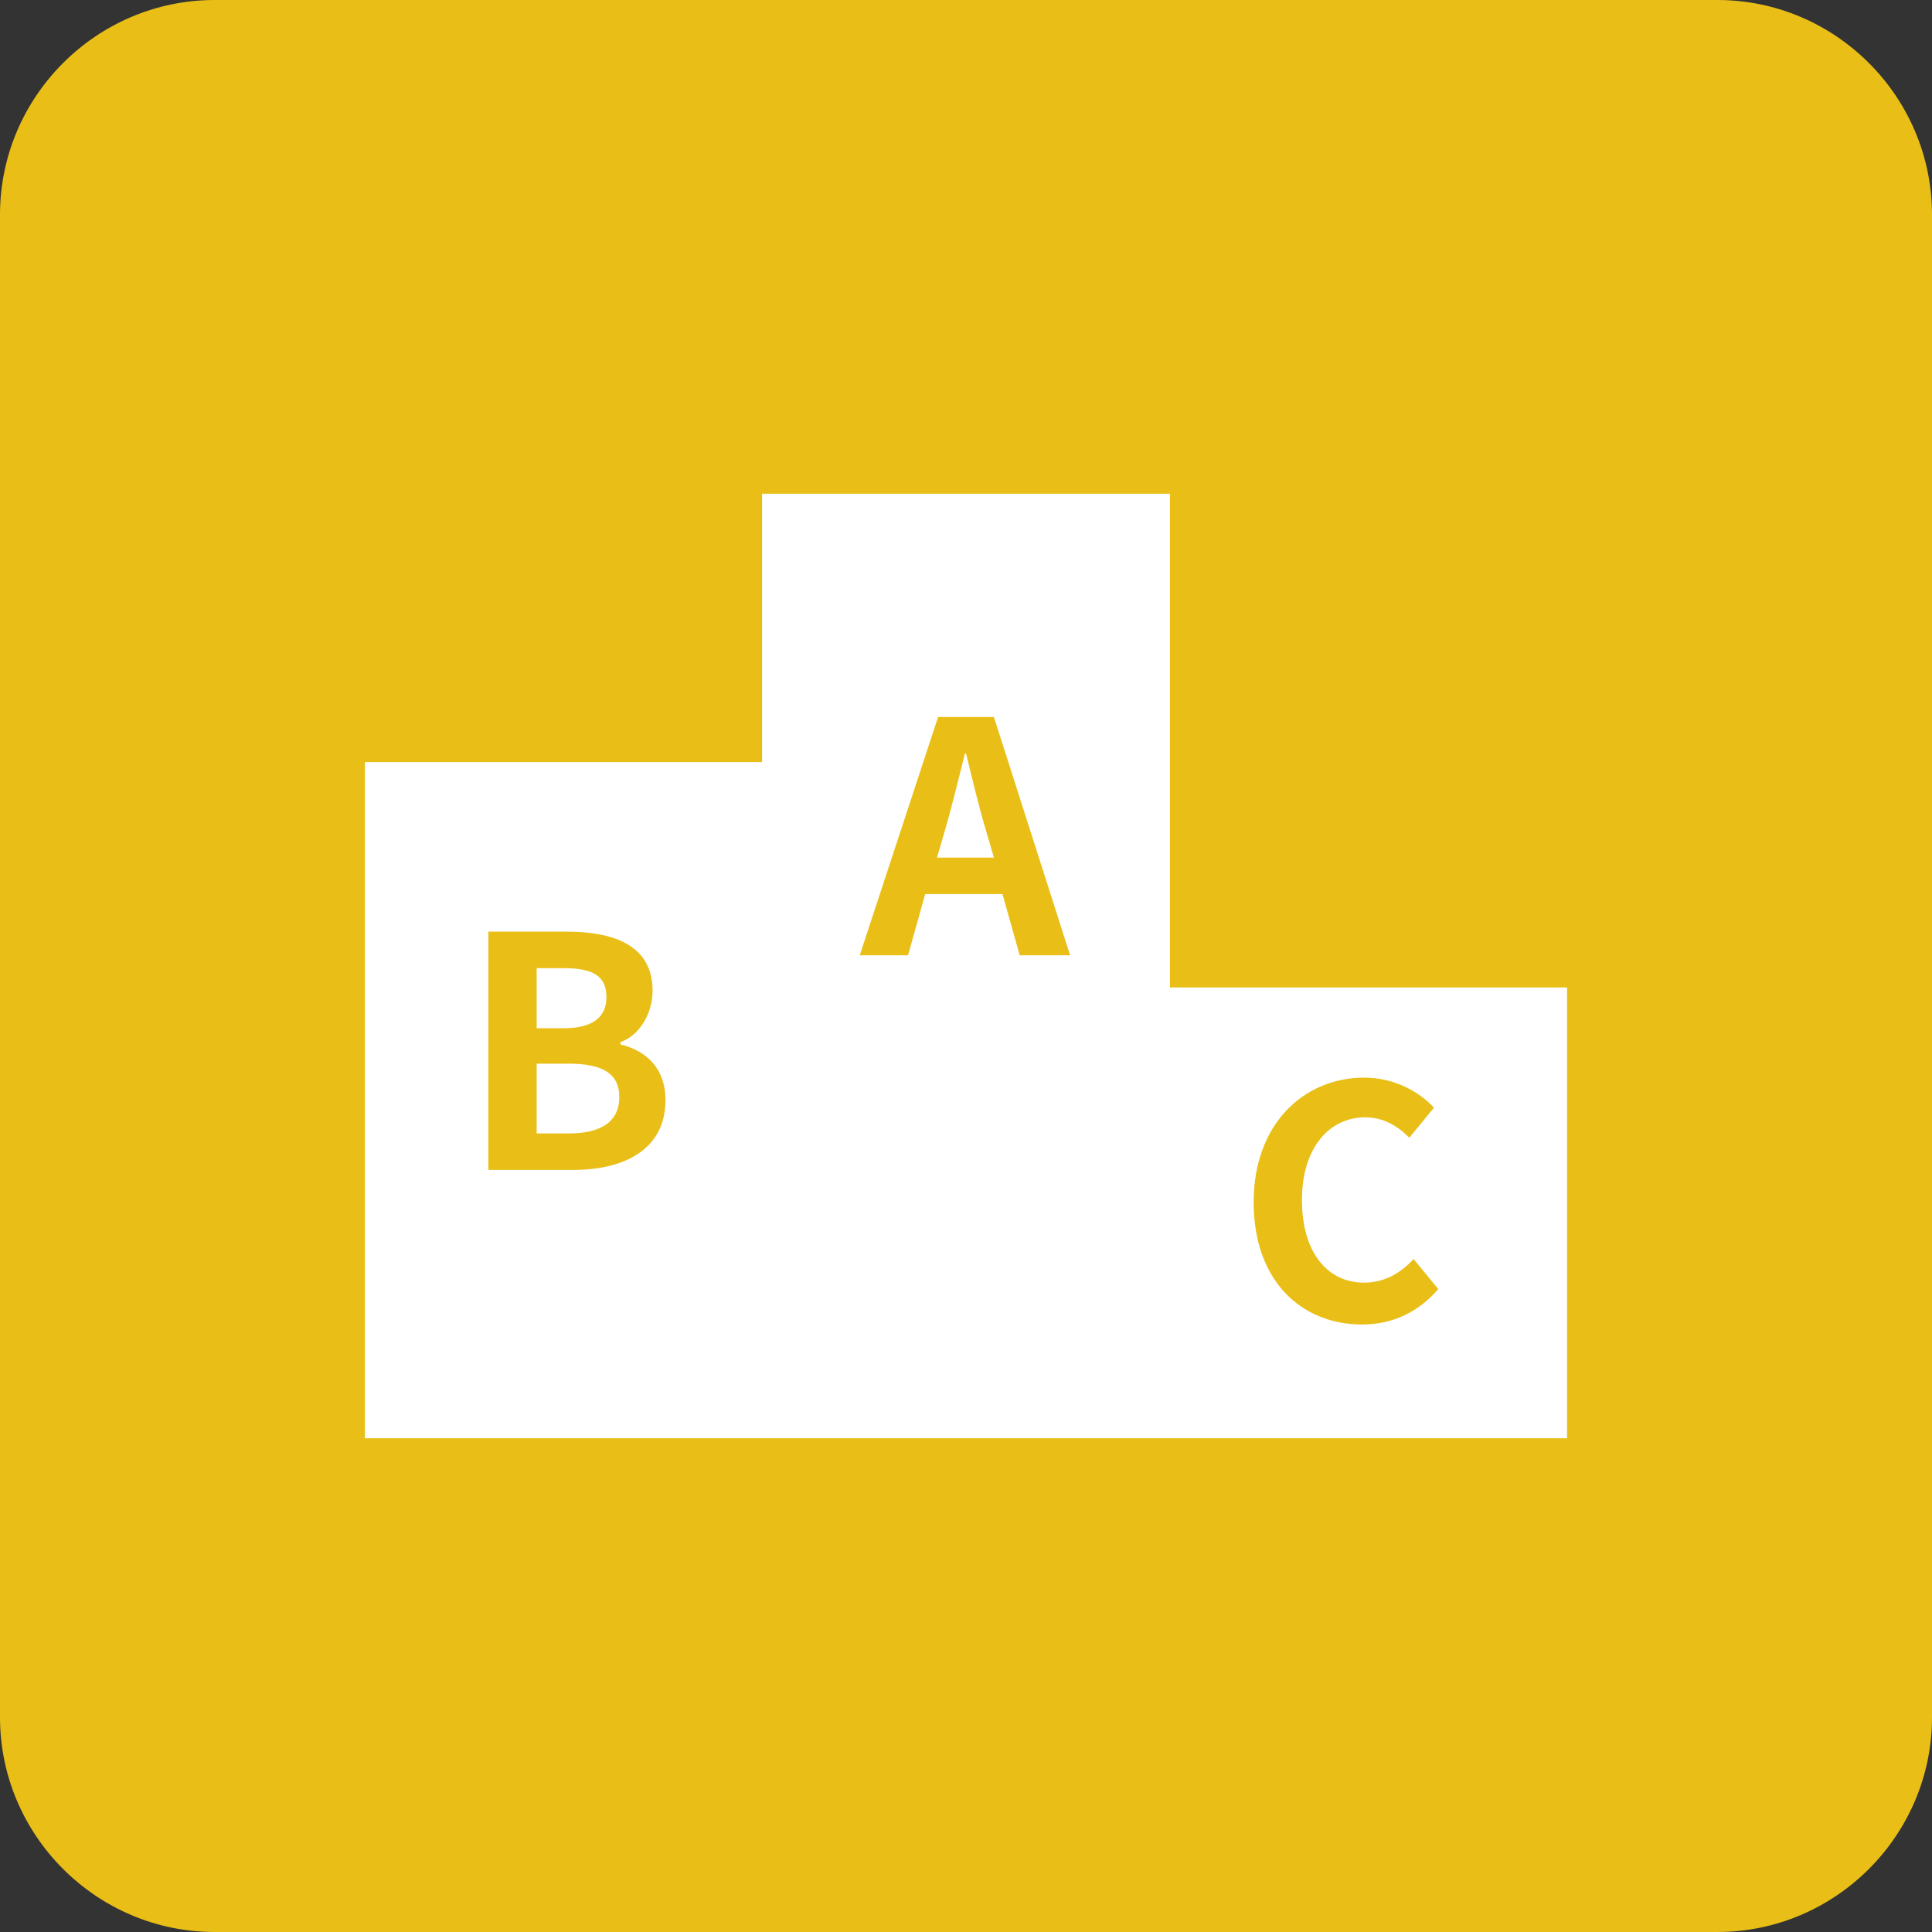 <?xml version="1.0" encoding="utf-8"?>
<!-- Generator: Adobe Illustrator 25.4.1, SVG Export Plug-In . SVG Version: 6.00 Build 0)  -->
<svg version="1.1" id="レイヤー_1" xmlns="http://www.w3.org/2000/svg" xmlns:xlink="http://www.w3.org/1999/xlink" x="0px"
	 y="0px" width="180px" height="180px" viewBox="0 0 180 180" style="enable-background:new 0 0 180 180;" xml:space="preserve">
<rect x="0" y="0" width="180" height="180" fill="#333333" stroke="none"/>
<style type="text/css">
	.st0{fill:#E9BF17;}
	.st1{fill:#FFFFFF;}
	.st2{enable-background:new    ;}
</style>
<g id="グループ_201" transform="translate(-420 -3164)">
	<g id="グループ_168" transform="translate(-21 1704)">
		<path id="長方形_13" class="st0" d="M461,1460h140c11,0,20,9,20,20v140c0,11-9,20-20,20H461c-11,0-20-9-20-20v-140
			C441,1469,450,1460,461,1460z"/>
	</g>
	<g id="グループ_200" transform="translate(0 1628)">
		<g id="グループ_199" transform="translate(-9)">
			<path id="合体_1" class="st1" d="M538,1670v-42h37v42H538z M500,1670v-88h38v88H500z M463,1670v-63h37v63H463z"/>
		</g>
		<g class="st2">
			<path class="st0" d="M507.4,1602.8h5.2l7.1,22.2h-4.7l-1.6-5.7h-7.2l-1.6,5.7h-4.5L507.4,1602.8z M507.3,1615.9h5.3l-0.7-2.4
				c-0.7-2.3-1.3-4.9-1.9-7.3h-0.1c-0.6,2.4-1.2,4.9-1.9,7.3L507.3,1615.9z"/>
		</g>
		<g class="st2">
			<path class="st0" d="M465.5,1622.8h7.3c4.6,0,8,1.4,8,5.5c0,2-1.1,4.1-3,4.8v0.2c2.4,0.6,4.2,2.2,4.2,5.2c0,4.5-3.7,6.5-8.6,6.5
				h-7.9V1622.8z M472.5,1631.8c2.8,0,4-1.1,4-2.9c0-2-1.3-2.7-4-2.7H470v5.6H472.5z M473,1641.6c3,0,4.7-1.1,4.7-3.4
				c0-2.2-1.6-3.1-4.7-3.1H470v6.5H473z"/>
		</g>
		<g class="st2">
			<path class="st0" d="M536.8,1648c0-7.3,4.7-11.6,10.3-11.6c2.8,0,5.1,1.3,6.5,2.8l-2.3,2.8c-1.1-1.1-2.4-1.9-4.1-1.9
				c-3.4,0-5.9,2.9-5.9,7.7c0,4.8,2.3,7.7,5.8,7.7c1.9,0,3.4-0.9,4.6-2.2l2.3,2.8c-1.8,2.1-4.2,3.3-7.1,3.3
				C541.3,1659.4,536.8,1655.4,536.8,1648z"/>
		</g>
	</g>
</g>
</svg>
